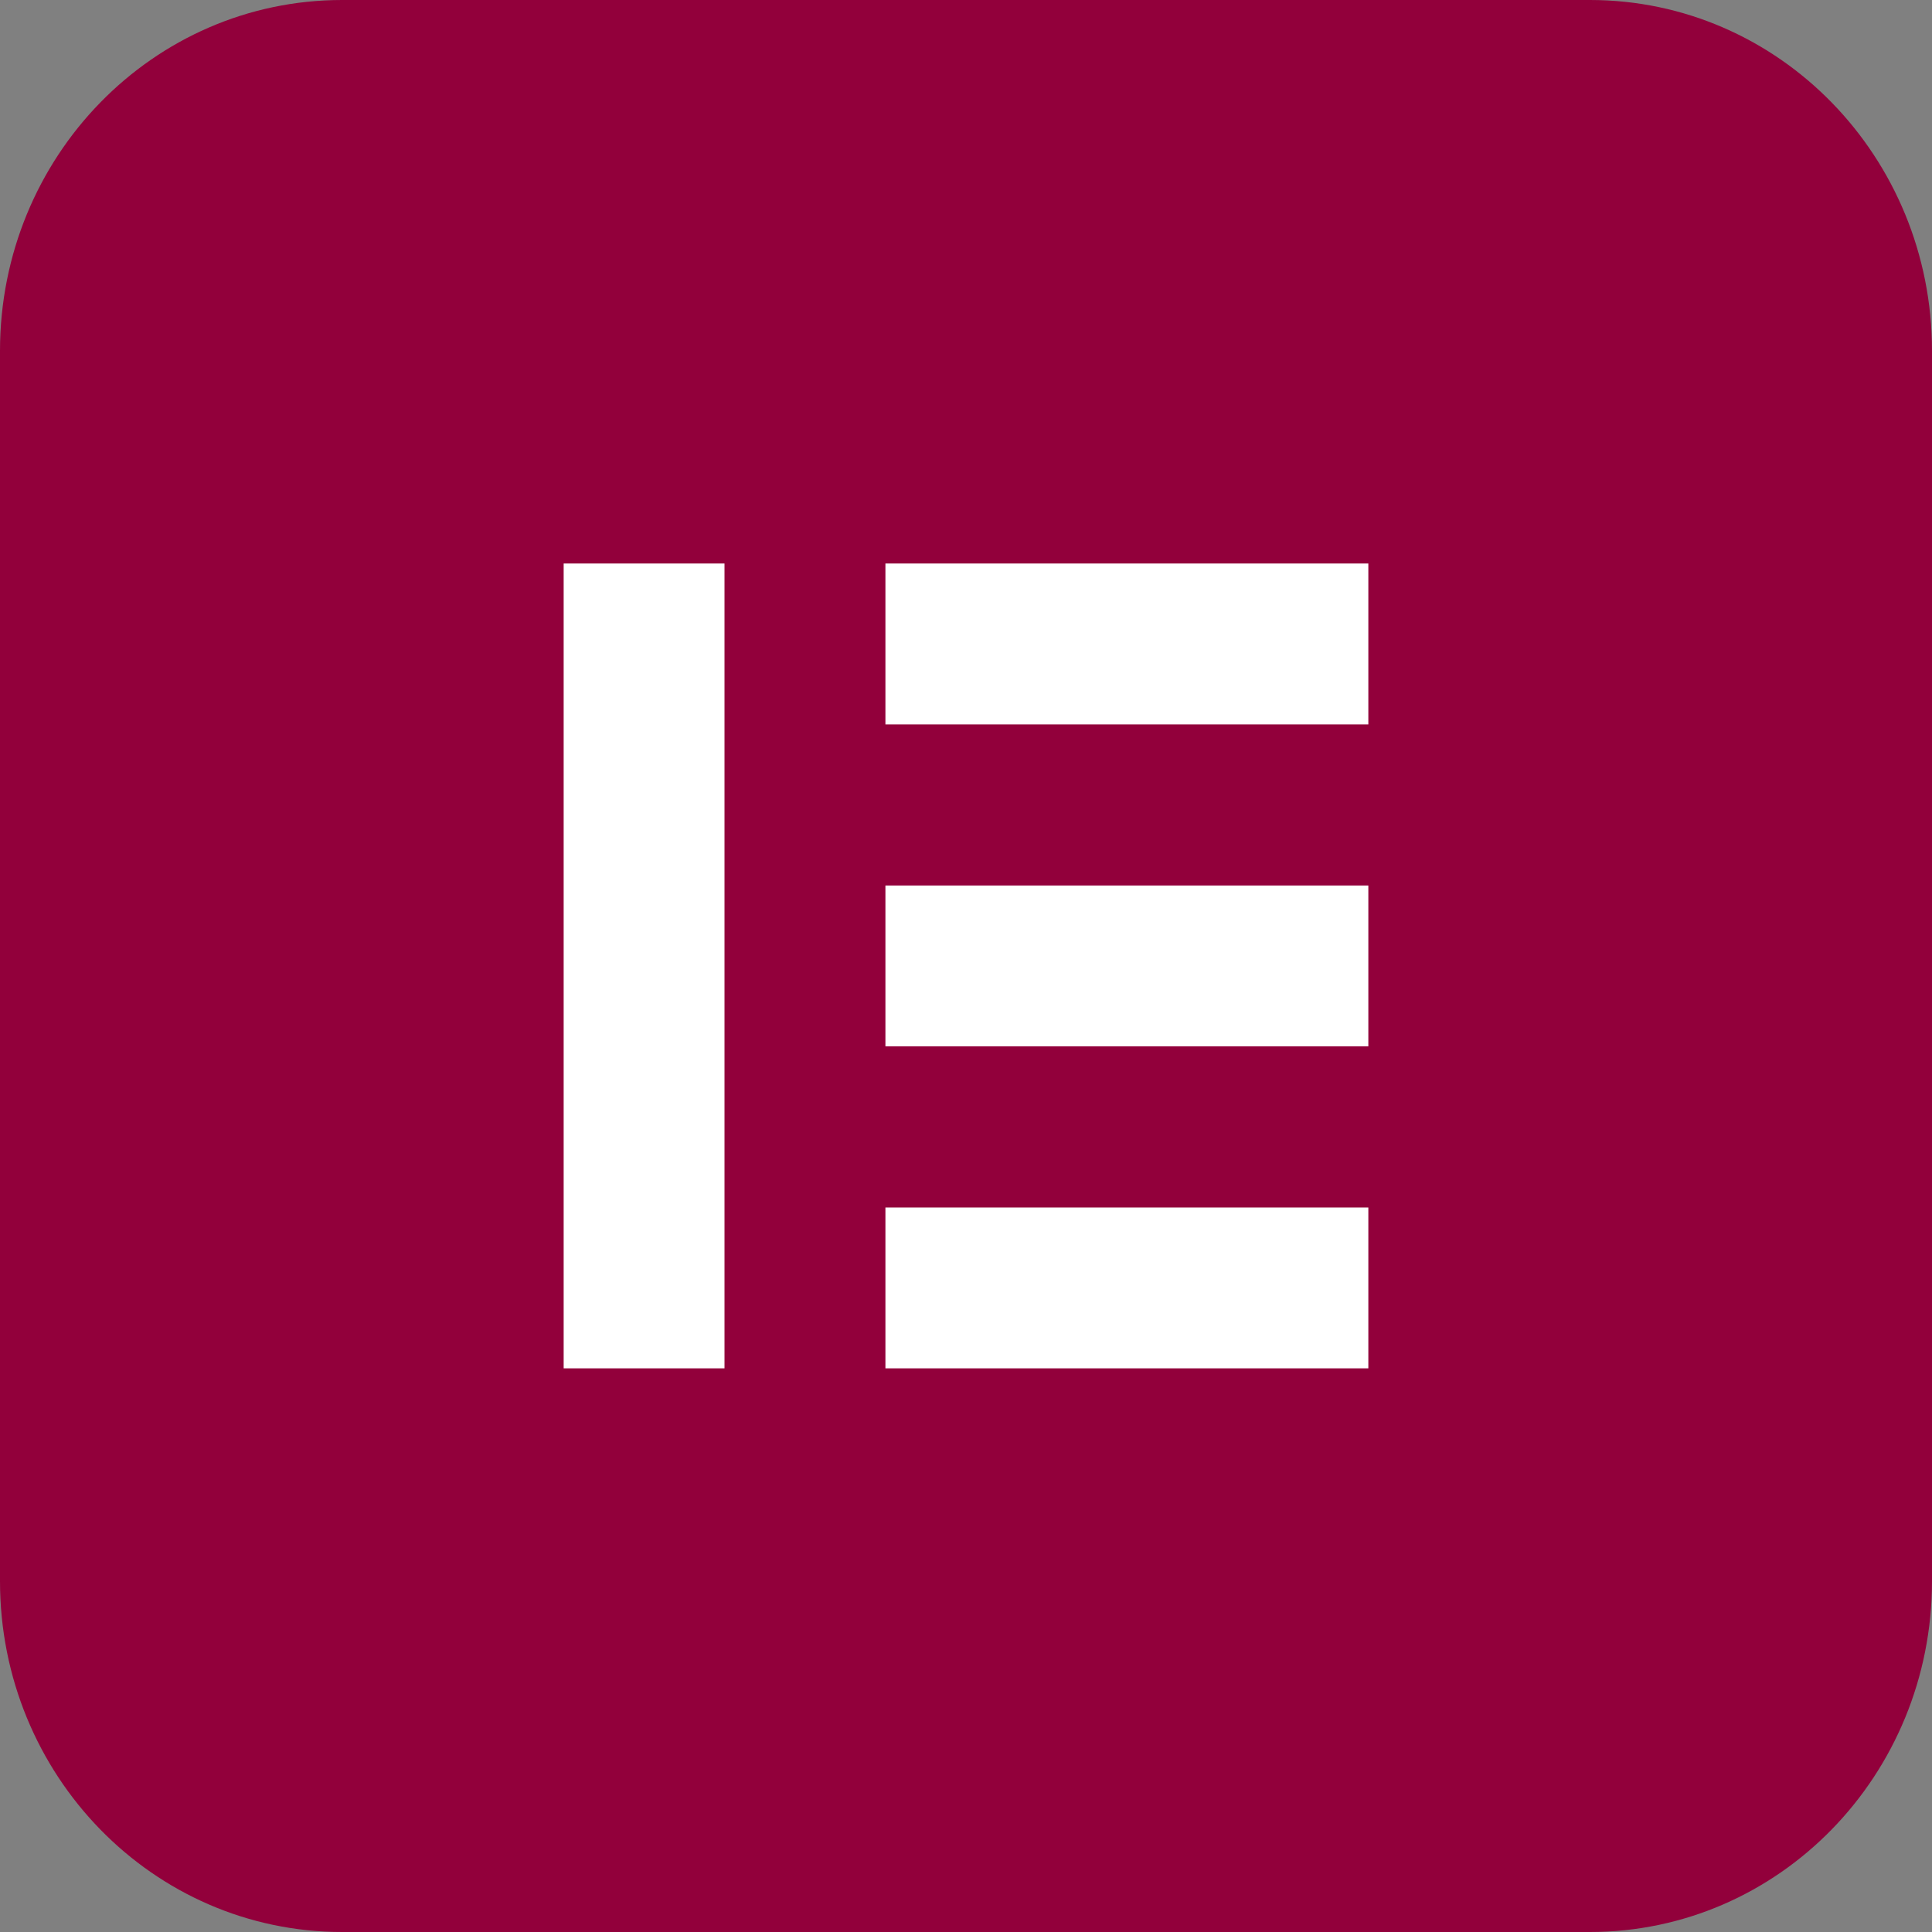 <?xml version="1.0" encoding="utf-8"?>
<svg xmlns="http://www.w3.org/2000/svg" fill="none" height="100%" overflow="visible" preserveAspectRatio="none" style="display: block;" viewBox="0 0 24 24" width="100%">
<rect x="0" y="0" width="24" height="24" fill="#808080" stroke="none"/>
<g id="Group 3">
<path d="M4.25 0H19.75C22.1 0 24 1.949 24 4.359V19.641C24 22.051 22.1 24 19.75 24H4.25C1.9 24 0 22.051 0 19.641V4.359C0 1.949 1.9 0 4.25 0Z" fill="#92003B" id="Vector"/>
<g id="Vector_2">
<path d="M7.002 16.998H9V7H7.002V16.998Z" fill="white"/>
<path d="M10.999 16.998H16.998V15H10.999V16.998Z" fill="white"/>
<path d="M10.999 12.998H16.998V11H10.999V12.998Z" fill="white"/>
<path d="M10.999 8.999H16.998V7H10.999V8.999Z" fill="white"/>
</g>
</g>
</svg>